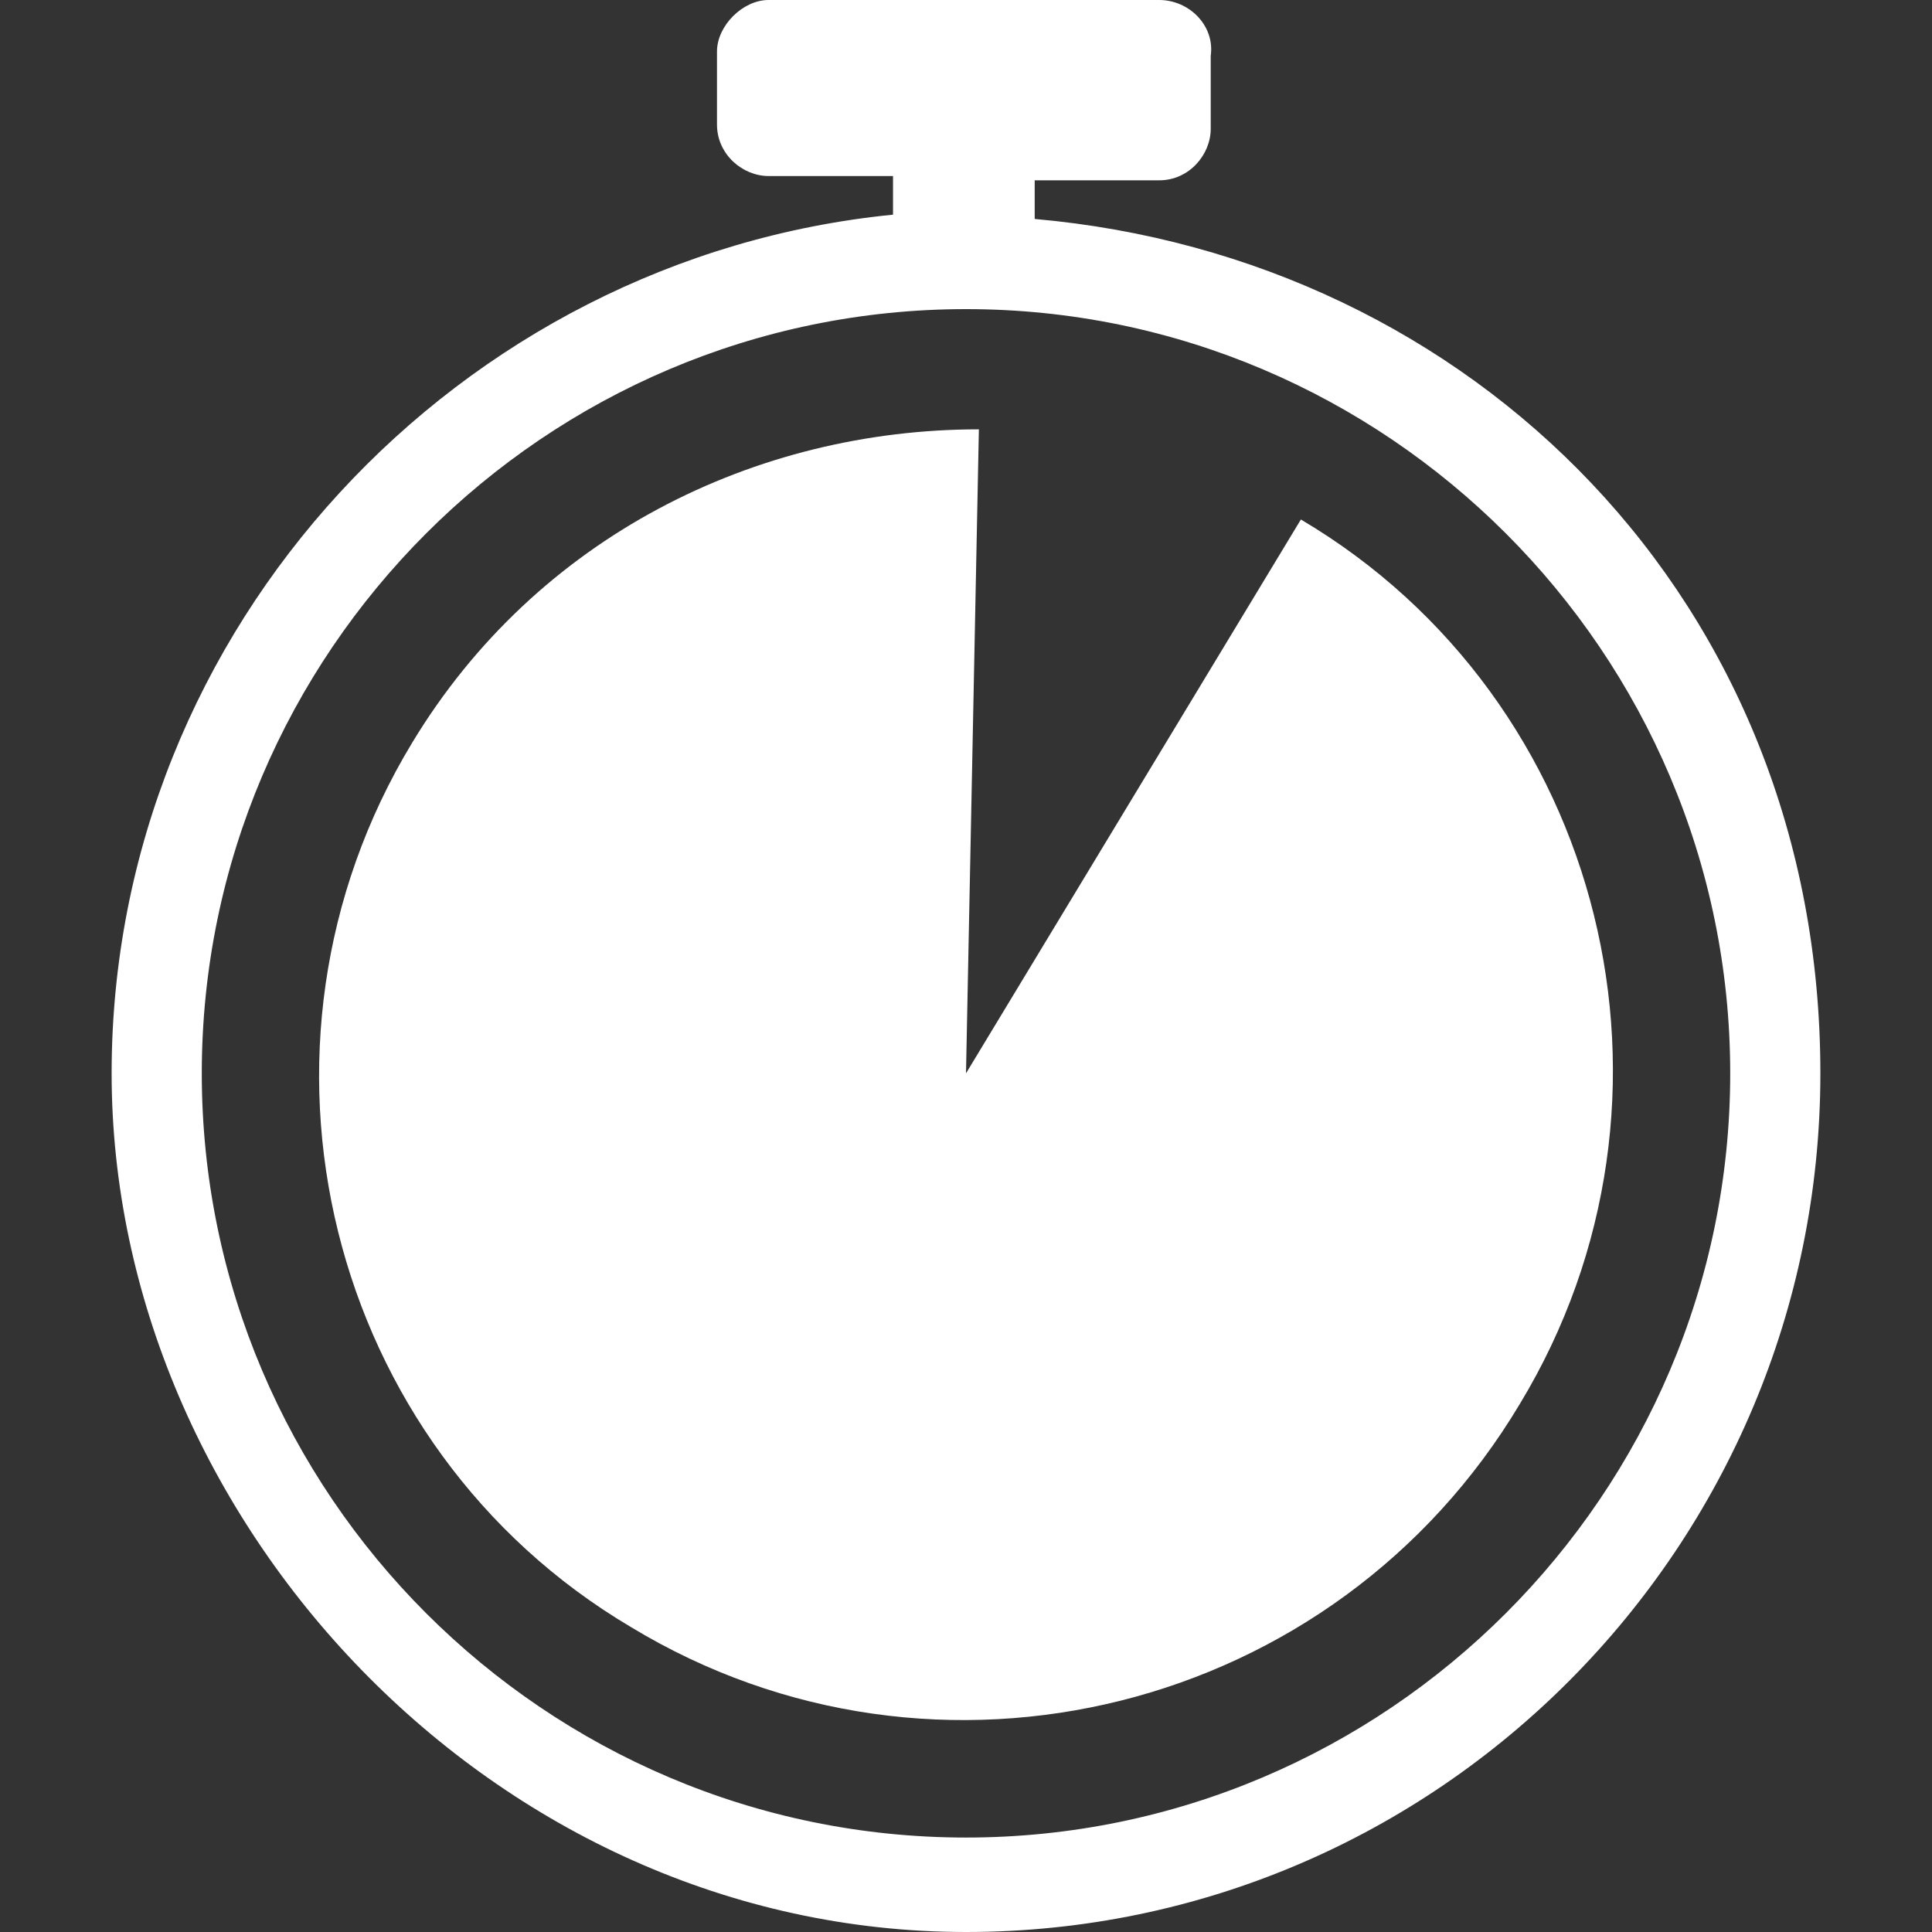 <?xml version="1.0" encoding="UTF-8"?> <svg xmlns="http://www.w3.org/2000/svg" id="Ebene_1" data-name="Ebene 1" width="45" height="45" version="1.1" viewBox="0 0 45 45"><rect x="0" y="0" width="45" height="45" fill="#333333" stroke="none"/><defs><style> .cls-1 { fill: #fff; stroke-width: 0px; } </style></defs><path class="cls-1" d="M24.1,5.1v-.9h2.9c.7,0,1.2-.6,1.2-1.2v-1.7C28.3.6,27.7,0,27,0h-9.1C17.3,0,16.7.6,16.7,1.2v1.7c0,.7.6,1.2,1.2,1.2h2.9v.9C10.7,6,2.6,14.6,2.6,25s8.9,20,19.9,20,19.9-9,19.9-20S34.3,6,24.1,5.1ZM22.5,42.8c-9.8,0-17.8-8-17.8-17.8S12.7,7.2,22.5,7.2s17.8,8,17.8,17.8-8,17.8-17.8,17.8Z"></path><path class="cls-1" d="M30.3,12.1l-7.8,12.9.3-15c-5.2,0-10.3,2.5-13.2,7.3-4.3,7.1-2,16.4,5.1,20.6,7.1,4.3,16.4,2,20.7-5.2,4.3-7.1,2-16.4-5.1-20.6Z"></path></svg> 